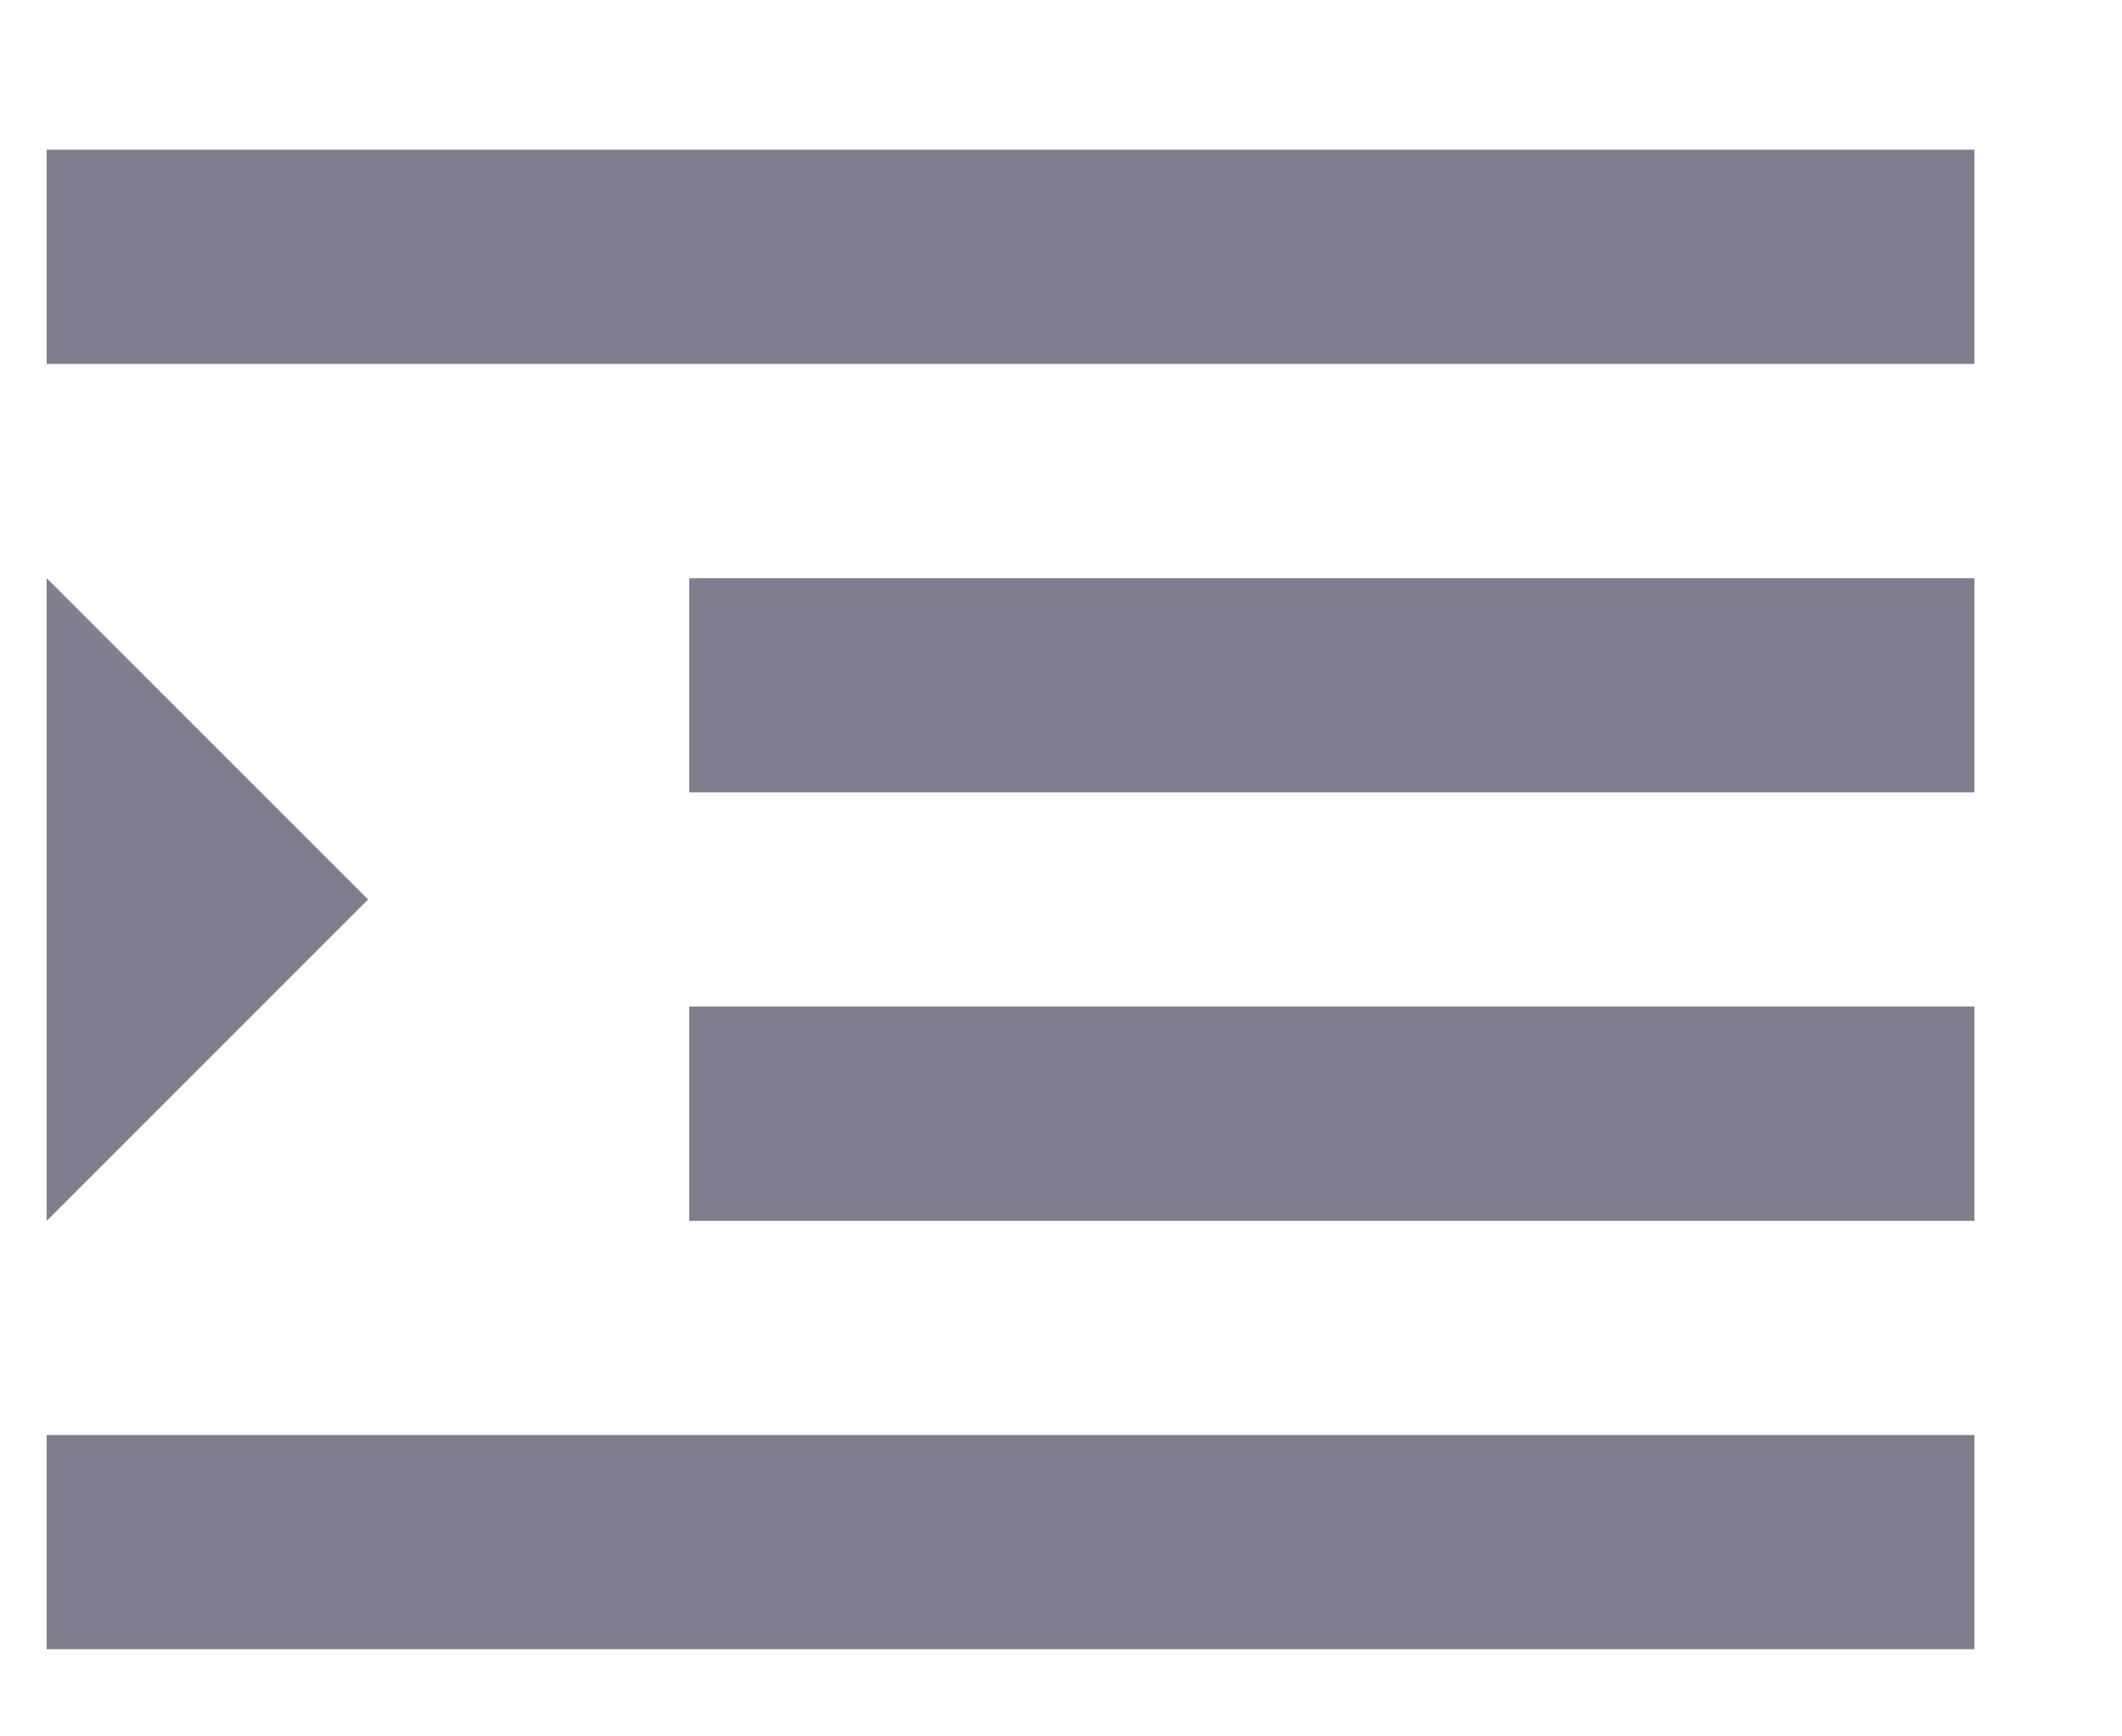 <svg width="11" height="9" viewBox="0 0 11 9" fill="none" xmlns="http://www.w3.org/2000/svg">
<path d="M0.242 2.997V6.328L1.908 4.662L0.242 2.997ZM0.242 8.548H10.235V7.438H0.242V8.548ZM0.242 1.886H10.235V0.776H0.242V1.886ZM3.573 4.107H10.235V2.997H3.573V4.107ZM3.573 6.328H10.235V5.217H3.573V6.328Z" fill="#7E7E8F"/>
</svg>
